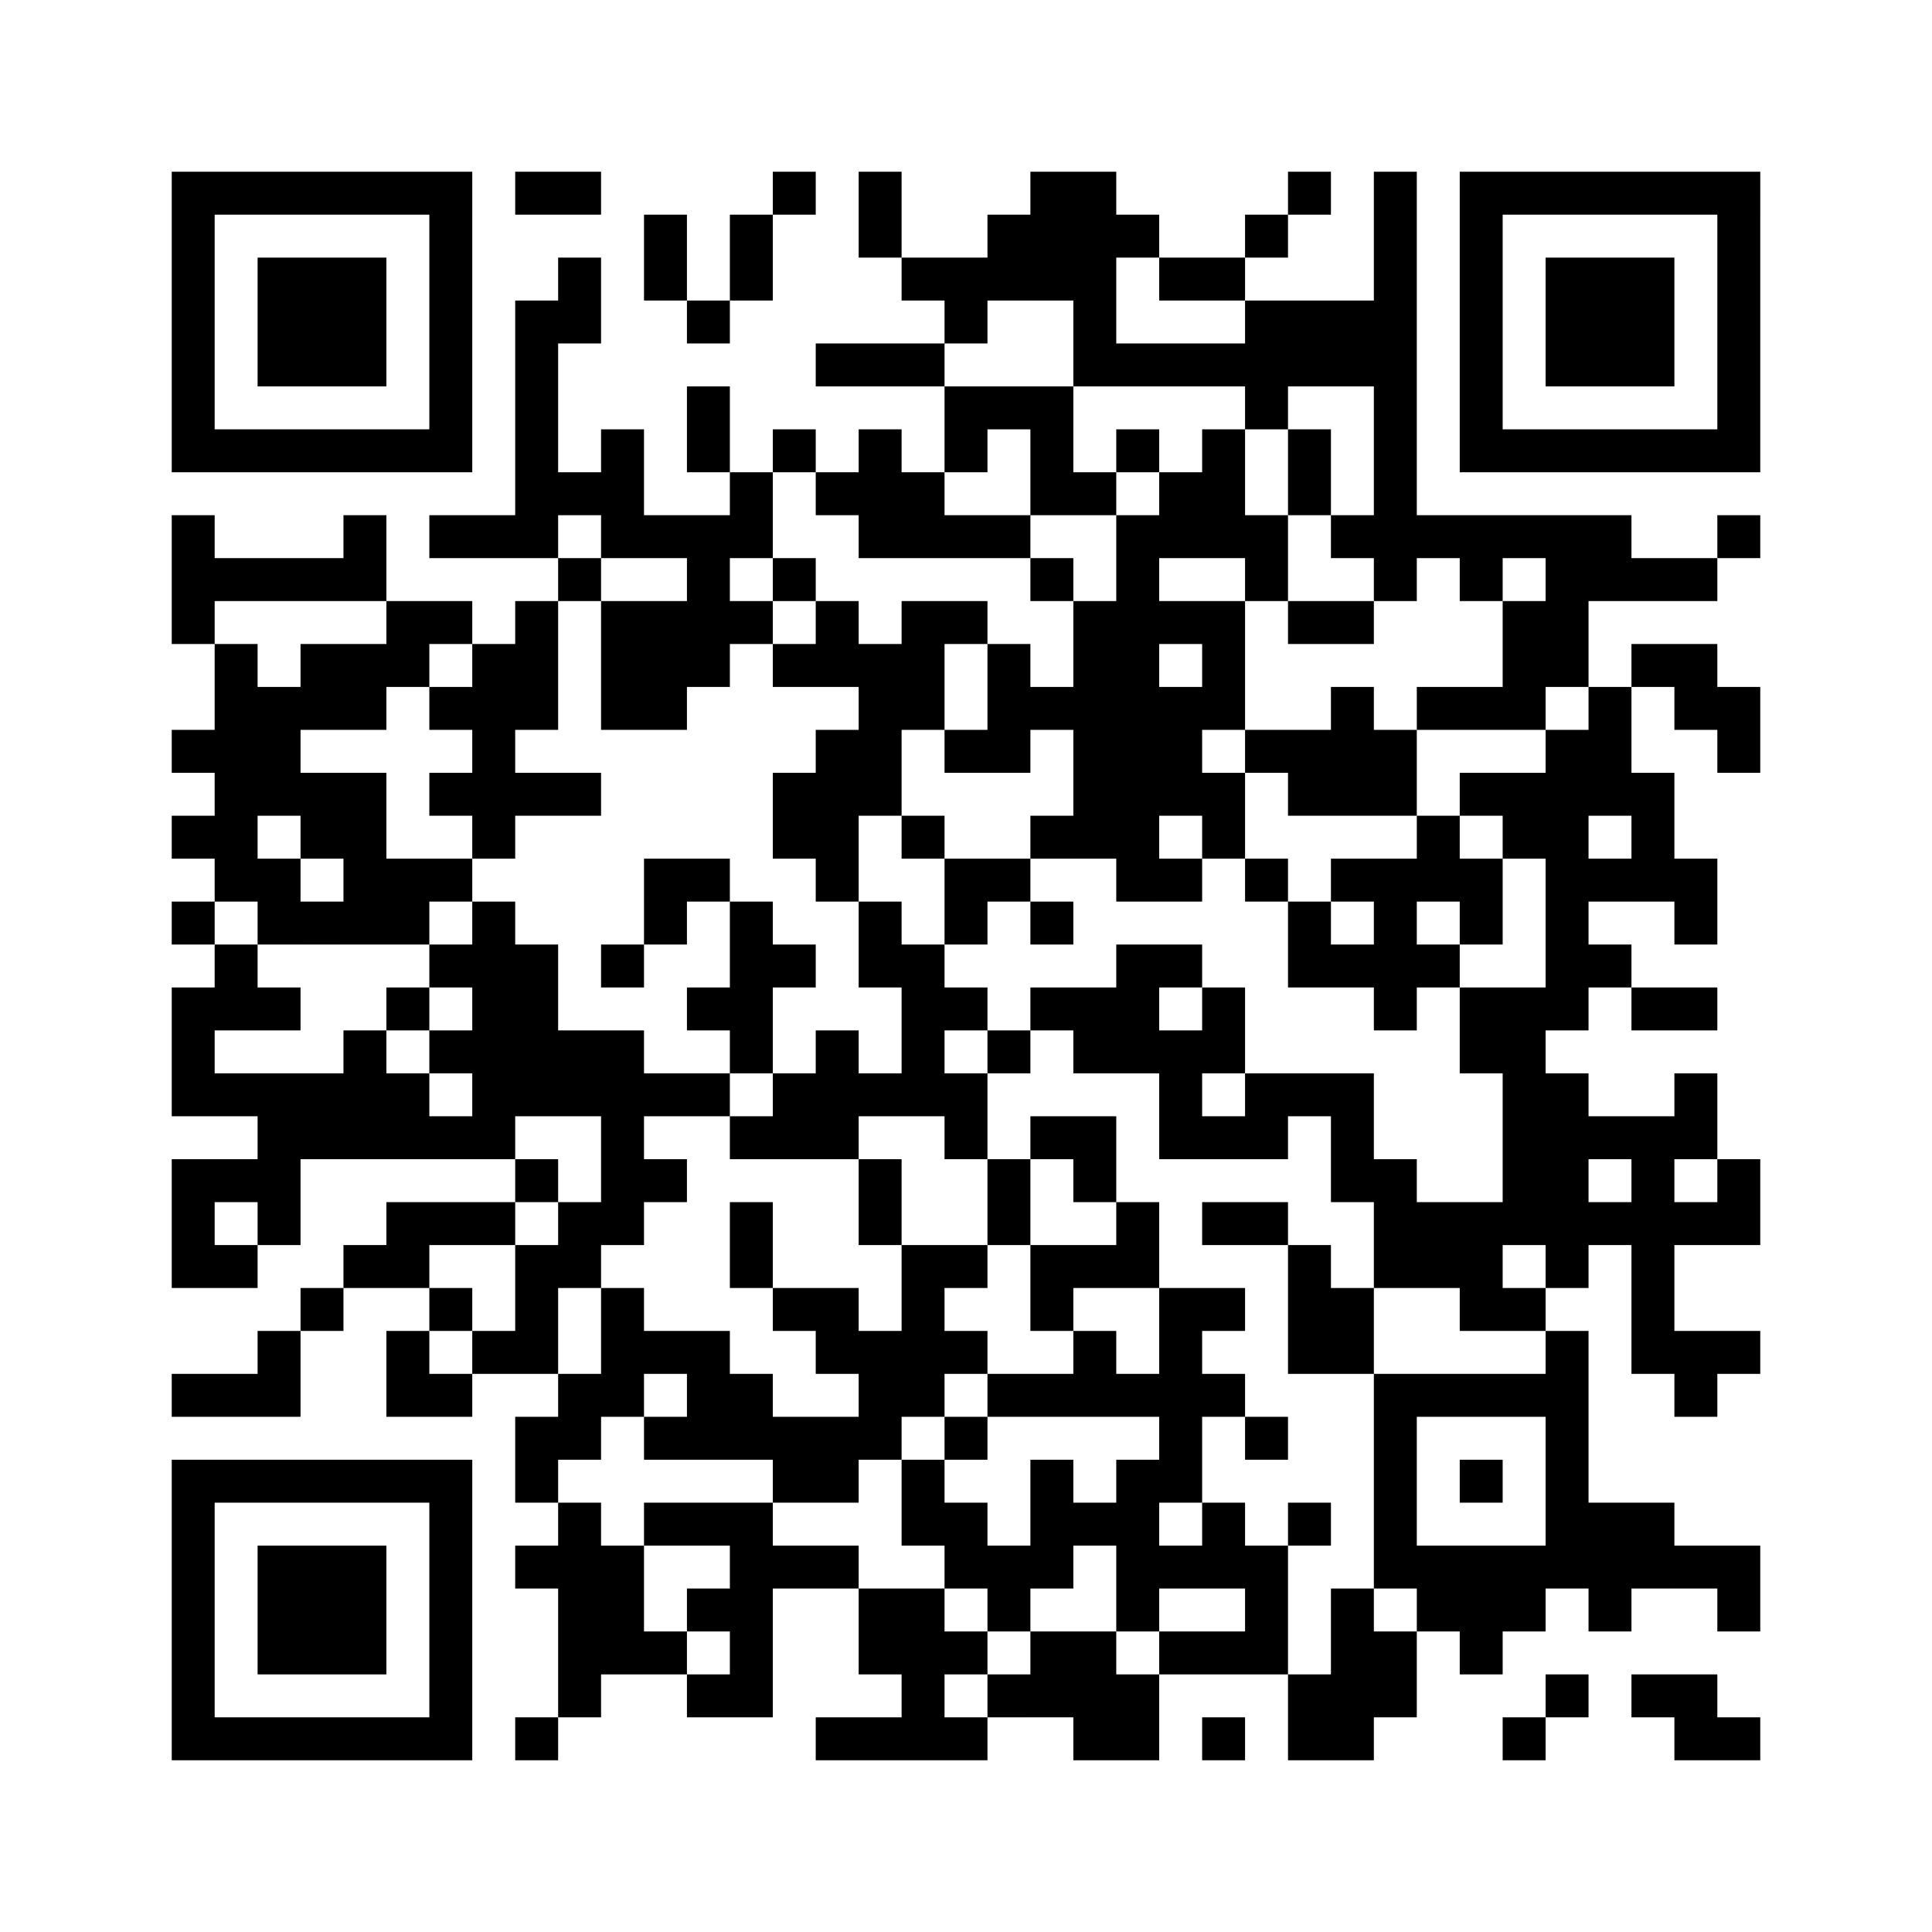 ﻿<?xml version="1.0" encoding="UTF-8"?>
<!DOCTYPE svg PUBLIC "-//W3C//DTD SVG 1.1//EN" "http://www.w3.org/Graphics/SVG/1.1/DTD/svg11.dtd">
<svg xmlns="http://www.w3.org/2000/svg" version="1.1" viewBox="0 0 45 45" stroke="none">
	<rect width="100%" height="100%" fill="#ffffff"/>
	<path d="M4,4h7v1h-7z M12,4h2v1h-2z M18,4h1v1h-1z M20,4h1v2h-1z M24,4h2v3h-2z M30,4h1v1h-1z M32,4h1v10h-1z M34,4h7v1h-7z M4,5h1v6h-1z M10,5h1v6h-1z M15,5h1v2h-1z M17,5h1v2h-1z M23,5h1v2h-1z M26,5h1v1h-1z M29,5h1v1h-1z M34,5h1v6h-1z M40,5h1v6h-1z M6,6h3v3h-3z M13,6h1v2h-1z M21,6h2v1h-2z M27,6h2v1h-2z M36,6h3v3h-3z M12,7h1v6h-1z M16,7h1v1h-1z M22,7h1v1h-1z M25,7h1v2h-1z M29,7h3v2h-3z M19,8h3v1h-3z M26,8h3v1h-3z M16,9h1v2h-1z M22,9h3v1h-3z M29,9h1v1h-1z M5,10h5v1h-5z M14,10h1v3h-1z M18,10h1v1h-1z M20,10h1v3h-1z M22,10h1v1h-1z M24,10h1v2h-1z M26,10h1v1h-1z M28,10h1v3h-1z M30,10h1v2h-1z M35,10h5v1h-5z M13,11h1v1h-1z M17,11h1v2h-1z M19,11h1v1h-1z M21,11h1v2h-1z M25,11h1v1h-1z M27,11h1v2h-1z M4,12h1v3h-1z M8,12h1v2h-1z M10,12h2v1h-2z M15,12h2v1h-2z M22,12h2v1h-2z M26,12h1v9h-1z M29,12h1v2h-1z M31,12h1v1h-1z M33,12h5v1h-5z M40,12h1v1h-1z M5,13h3v1h-3z M13,13h1v1h-1z M16,13h1v3h-1z M18,13h1v1h-1z M24,13h1v1h-1z M34,13h1v1h-1z M36,13h4v1h-4z M9,14h2v1h-2z M12,14h1v3h-1z M14,14h2v3h-2z M17,14h1v1h-1z M19,14h1v2h-1z M21,14h1v3h-1z M22,14h1v1h-1z M25,14h1v6h-1z M27,14h2v1h-2z M30,14h2v1h-2z M35,14h2v2h-2z M5,15h1v6h-1z M7,15h2v2h-2z M9,15h1v1h-1z M11,15h1v5h-1z M18,15h1v1h-1z M20,15h1v4h-1z M23,15h1v3h-1z M28,15h1v2h-1z M38,15h2v1h-2z M6,16h1v3h-1z M10,16h1v1h-1z M24,16h1v1h-1z M27,16h1v3h-1z M31,16h1v3h-1z M33,16h3v1h-3z M37,16h1v3h-1z M39,16h2v1h-2z M4,17h1v1h-1z M19,17h1v4h-1z M22,17h1v1h-1z M29,17h2v1h-2z M32,17h1v2h-1z M36,17h1v7h-1z M40,17h1v1h-1z M7,18h2v2h-2z M10,18h1v1h-1z M12,18h2v1h-2z M18,18h1v2h-1z M28,18h1v2h-1z M30,18h1v1h-1z M34,18h2v1h-2z M38,18h1v3h-1z M4,19h1v1h-1z M21,19h1v1h-1z M24,19h1v1h-1z M33,19h1v2h-1z M35,19h1v1h-1z M6,20h1v2h-1z M8,20h2v2h-2z M10,20h1v1h-1z M15,20h2v1h-2z M22,20h2v1h-2z M27,20h1v1h-1z M29,20h1v1h-1z M31,20h2v1h-2z M34,20h1v2h-1z M37,20h1v1h-1z M39,20h1v2h-1z M4,21h1v1h-1z M7,21h1v1h-1z M11,21h1v6h-1z M15,21h1v1h-1z M17,21h1v4h-1z M20,21h1v2h-1z M22,21h1v1h-1z M24,21h1v1h-1z M30,21h1v2h-1z M32,21h1v3h-1z M5,22h1v2h-1z M10,22h1v1h-1z M12,22h1v4h-1z M14,22h1v1h-1z M18,22h1v1h-1z M21,22h1v4h-1z M26,22h1v3h-1z M27,22h1v1h-1z M31,22h1v1h-1z M33,22h1v1h-1z M37,22h1v1h-1z M4,23h1v3h-1z M6,23h1v1h-1z M9,23h1v1h-1z M16,23h1v1h-1z M22,23h1v1h-1z M24,23h2v1h-2z M28,23h1v2h-1z M34,23h2v2h-2z M38,23h2v1h-2z M8,24h1v3h-1z M10,24h1v1h-1z M13,24h2v2h-2z M19,24h1v3h-1z M23,24h1v1h-1z M25,24h1v1h-1z M27,24h1v3h-1z M5,25h3v1h-3z M9,25h1v2h-1z M15,25h2v1h-2z M18,25h1v2h-1z M20,25h1v1h-1z M22,25h1v2h-1z M29,25h3v1h-3z M35,25h2v4h-2z M39,25h1v2h-1z M6,26h1v3h-1z M7,26h1v1h-1z M10,26h1v1h-1z M14,26h1v3h-1z M17,26h1v1h-1z M24,26h2v1h-2z M28,26h2v1h-2z M31,26h1v2h-1z M37,26h2v1h-2z M4,27h1v3h-1z M5,27h1v1h-1z M12,27h1v1h-1z M15,27h1v1h-1z M20,27h1v2h-1z M23,27h1v2h-1z M25,27h1v1h-1z M32,27h1v3h-1z M38,27h1v5h-1z M40,27h1v2h-1z M9,28h3v1h-3z M13,28h1v2h-1z M17,28h1v2h-1z M26,28h1v2h-1z M28,28h2v1h-2z M33,28h2v2h-2z M37,28h1v1h-1z M39,28h1v1h-1z M5,29h1v1h-1z M8,29h2v1h-2z M12,29h1v3h-1z M21,29h1v4h-1z M22,29h1v1h-1z M24,29h2v1h-2z M30,29h1v3h-1z M36,29h1v1h-1z M7,30h1v1h-1z M10,30h1v1h-1z M14,30h1v3h-1z M18,30h2v1h-2z M24,30h1v1h-1z M27,30h1v5h-1z M28,30h1v1h-1z M31,30h1v2h-1z M34,30h2v1h-2z M6,31h1v2h-1z M9,31h1v2h-1z M11,31h1v1h-1z M15,31h2v1h-2z M19,31h2v1h-2z M22,31h1v1h-1z M25,31h1v2h-1z M36,31h1v6h-1z M39,31h2v1h-2z M4,32h2v1h-2z M10,32h1v1h-1z M13,32h1v2h-1z M16,32h2v2h-2z M20,32h1v2h-1z M23,32h2v1h-2z M26,32h1v1h-1z M28,32h1v1h-1z M32,32h1v5h-1z M33,32h3v1h-3z M39,32h1v1h-1z M12,33h1v2h-1z M15,33h1v1h-1z M18,33h2v2h-2z M22,33h1v1h-1z M29,33h1v1h-1z M4,34h7v1h-7z M21,34h1v2h-1z M24,34h1v3h-1z M26,34h1v4h-1z M34,34h1v1h-1z M4,35h1v6h-1z M10,35h1v6h-1z M13,35h1v5h-1z M15,35h3v1h-3z M22,35h1v2h-1z M25,35h1v1h-1z M28,35h1v2h-1z M30,35h1v1h-1z M37,35h2v2h-2z M6,36h3v3h-3z M12,36h1v1h-1z M14,36h1v3h-1z M17,36h1v4h-1z M18,36h2v1h-2z M23,36h1v2h-1z M27,36h1v1h-1z M29,36h1v3h-1z M33,36h3v2h-3z M39,36h2v1h-2z M16,37h1v1h-1z M20,37h2v2h-2z M31,37h1v4h-1z M37,37h1v1h-1z M40,37h1v1h-1z M15,38h1v1h-1z M22,38h1v1h-1z M24,38h2v2h-2z M27,38h2v1h-2z M32,38h1v2h-1z M34,38h1v1h-1z M16,39h1v1h-1z M21,39h1v2h-1z M23,39h1v1h-1z M26,39h1v2h-1z M30,39h1v2h-1z M36,39h1v1h-1z M38,39h2v1h-2z M5,40h5v1h-5z M12,40h1v1h-1z M19,40h2v1h-2z M22,40h1v1h-1z M25,40h1v1h-1z M28,40h1v1h-1z M35,40h1v1h-1z M39,40h2v1h-2z" fill="#000000"/>
</svg>
